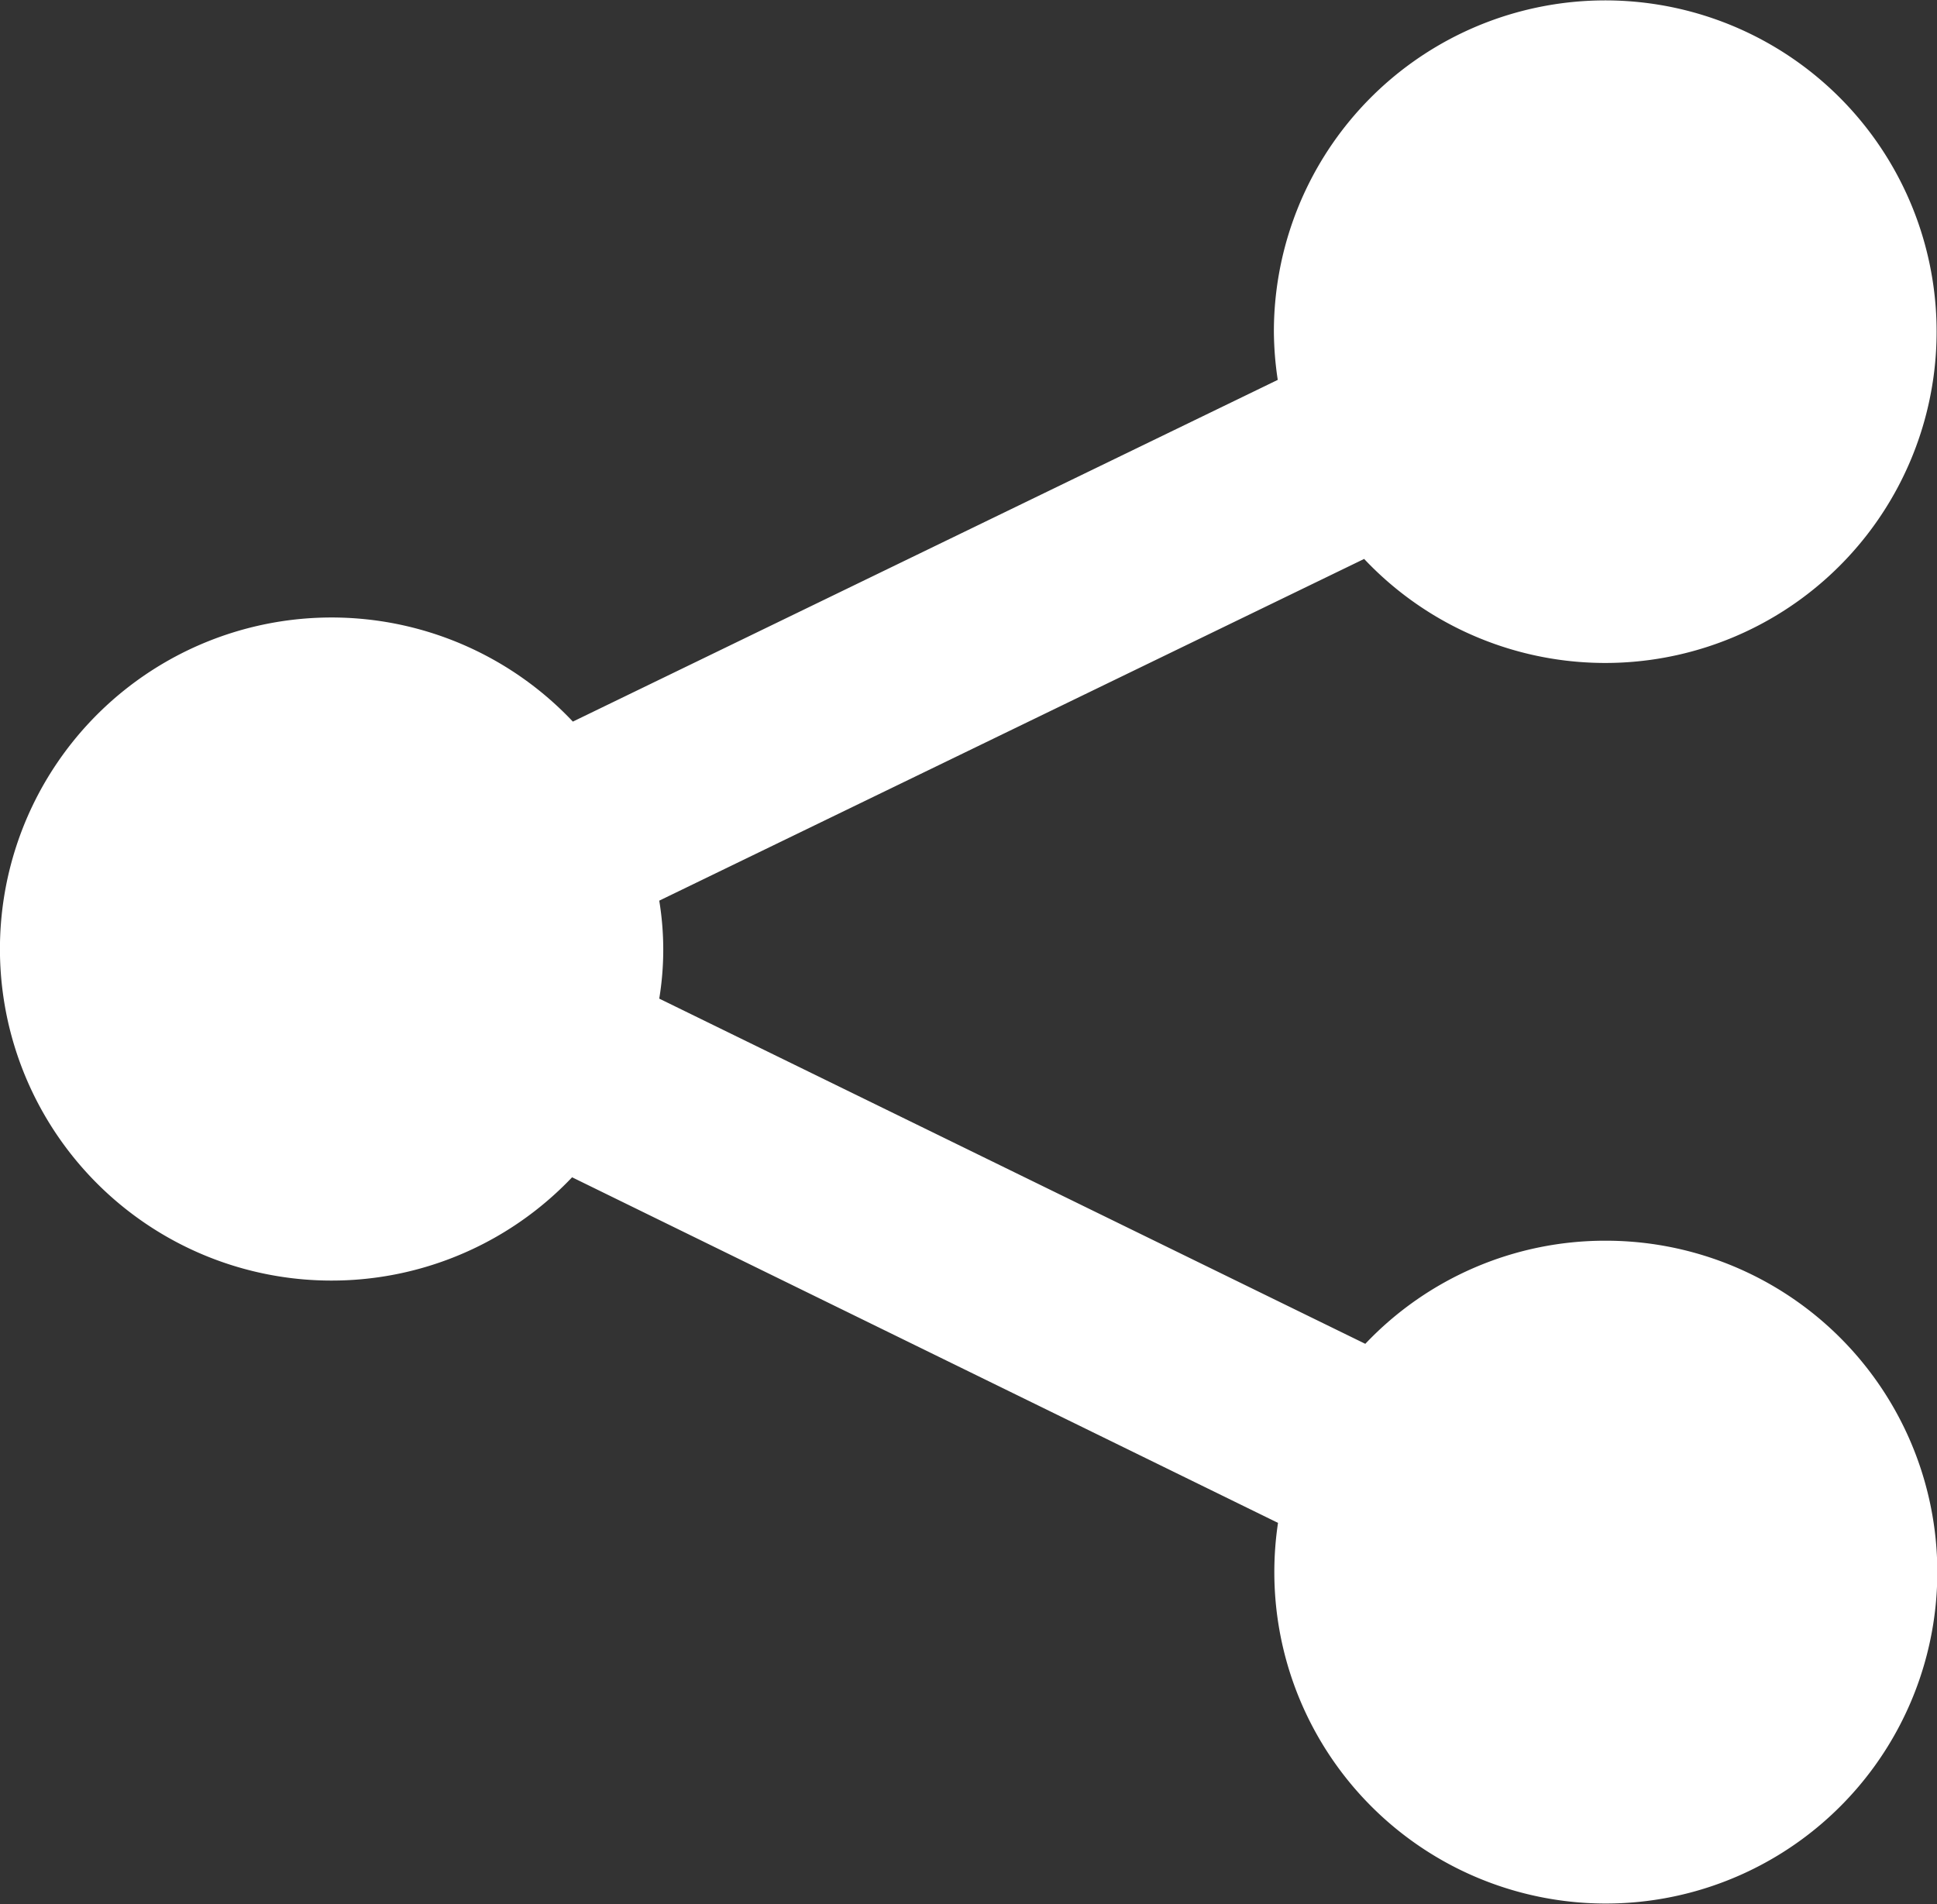 <svg xmlns="http://www.w3.org/2000/svg" width="15.023" height="14.772" viewBox="0 0 15.023 14.772">
  <rect x="0" y="0" width="15.023" height="14.772" fill="#333333" stroke="none"/>
  <path id="share" d="M20.118,17.7a2.562,2.562,0,0,0-1.862.8L12.78,15.822a2.341,2.341,0,0,0,0-.76l5.467-2.651a2.57,2.57,0,1,0-.7-1.764,2.591,2.591,0,0,0,.03.375l-5.467,2.651a2.572,2.572,0,1,0-.006,3.535l5.475,2.681A2.571,2.571,0,1,0,20.118,17.7Z" transform="translate(-7.667 -8.075)" fill="#fff"/>
</svg>
